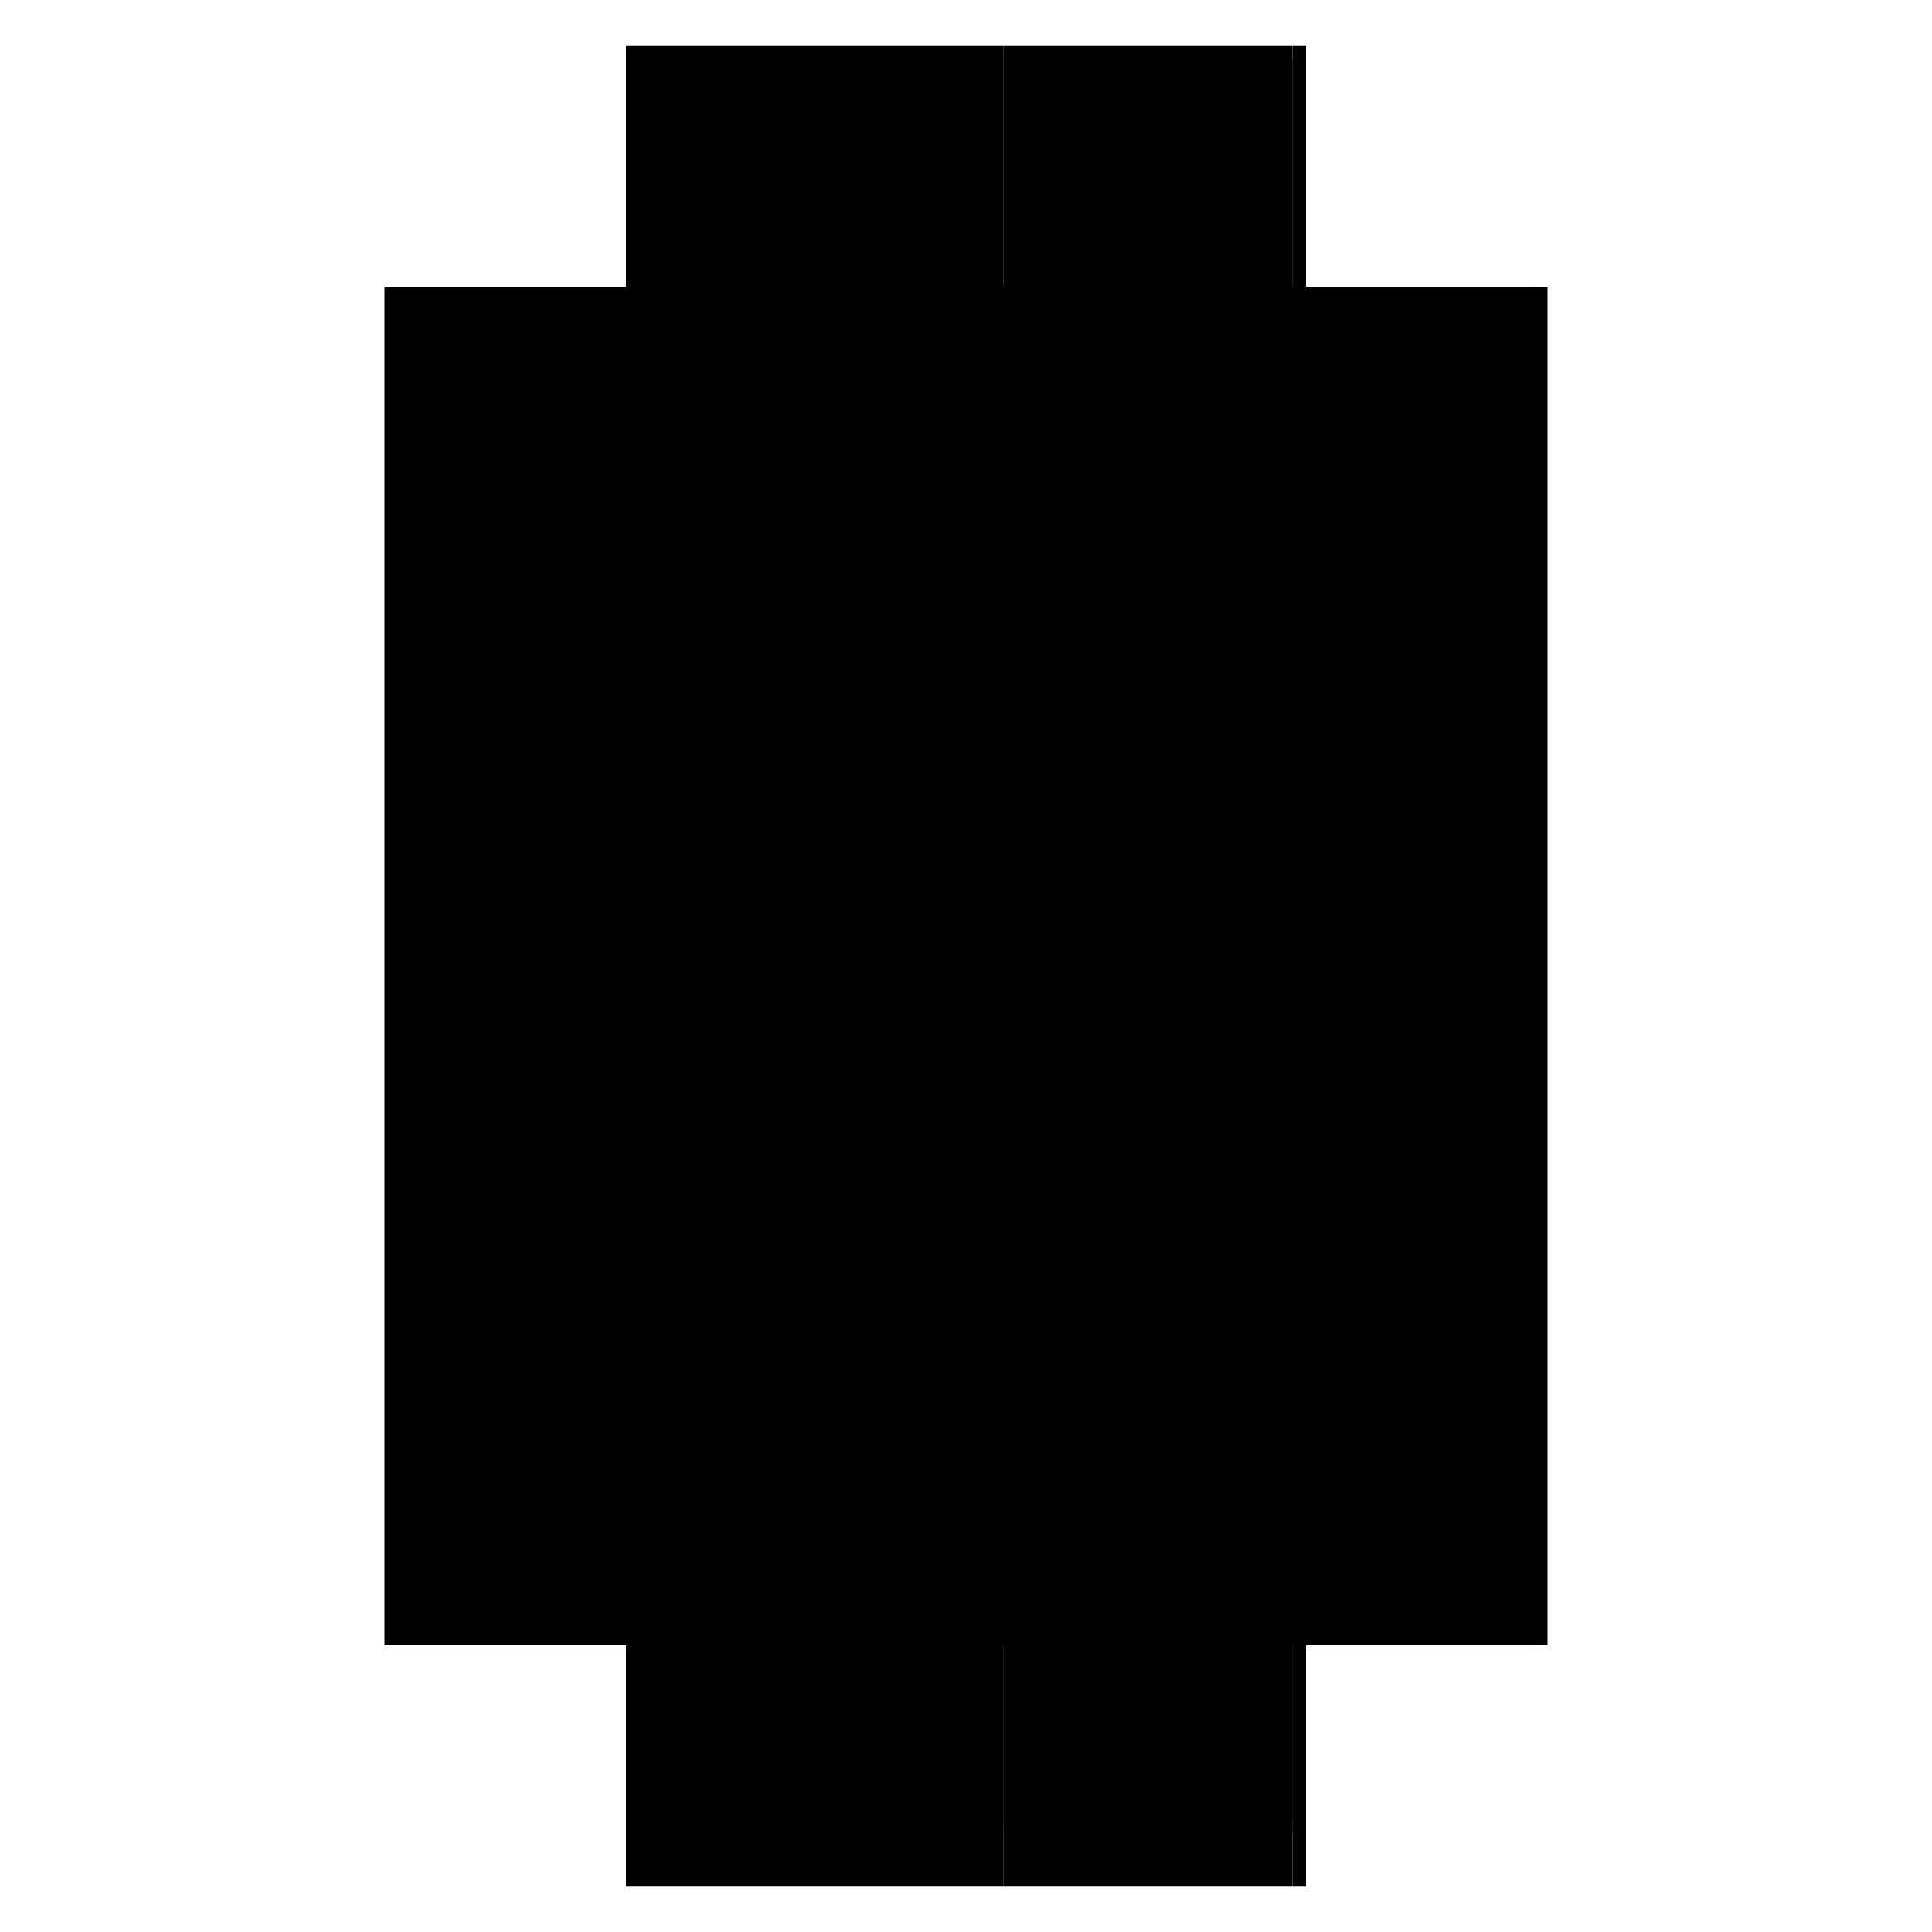 <?xml version="1.0" encoding="utf-8" ?>
<svg xmlns="http://www.w3.org/2000/svg" xmlns:ev="http://www.w3.org/2001/xml-events" xmlns:xlink="http://www.w3.org/1999/xlink" baseProfile="full" height="100%" version="1.1" viewBox="-1,-1,2,2" width="100%">
  <defs>
    <style type="text/css"><![CDATA[.vectorEffectClass {vector-effect: non-scaling-stroke;}]]></style>
  </defs>
  <line class="vectorEffectClass" fill="none" stroke="black" stroke-width="0.5" x1="-0.352" x2="-0.352" y1="0.703" y2="-0.703"/>
  <line class="vectorEffectClass" fill="none" stroke="black" stroke-width="0.5" x1="0.352" x2="0.352" y1="0.703" y2="-0.703"/>
  <line class="vectorEffectClass" fill="none" stroke="black" stroke-width="0.5" x1="0.039" x2="0.039" y1="0.634" y2="-0.689"/>
  <line class="vectorEffectClass" fill="none" stroke="black" stroke-width="0.5" x1="0.338" x2="0.338" y1="0.634" y2="-0.689"/>
  <line class="vectorEffectClass" fill="none" stroke="black" stroke-width="0.5" x1="0.039" x2="0.338" y1="0.703" y2="0.703"/>
  <line class="vectorEffectClass" fill="none" stroke="black" stroke-width="0.5" x1="0.039" x2="0.338" y1="0.648" y2="0.648"/>
  <line class="vectorEffectClass" fill="none" stroke="black" stroke-width="0.5" x1="0.039" x2="0.338" y1="0.634" y2="0.634"/>
  <line class="vectorEffectClass" fill="none" stroke="black" stroke-width="0.5" x1="0.039" x2="0.338" y1="-0.689" y2="-0.689"/>
  <line class="vectorEffectClass" fill="none" stroke="black" stroke-width="0.5" x1="0.039" x2="0.338" y1="-0.703" y2="-0.703"/>
  <line class="vectorEffectClass" fill="none" stroke="black" stroke-width="0.5" x1="0.039" x2="0.039" y1="0.703" y2="0.648"/>
  <line class="vectorEffectClass" fill="none" stroke="black" stroke-width="0.5" x1="0.338" x2="0.338" y1="0.703" y2="0.648"/>
  <line class="vectorEffectClass" fill="none" stroke="black" stroke-width="0.5" x1="0.039" x2="0.039" y1="0.648" y2="0.634"/>
  <line class="vectorEffectClass" fill="none" stroke="black" stroke-width="0.5" x1="0.039" x2="0.039" y1="-0.689" y2="-0.703"/>
  <line class="vectorEffectClass" fill="none" stroke="black" stroke-width="0.5" x1="0.338" x2="0.338" y1="0.648" y2="0.634"/>
  <line class="vectorEffectClass" fill="none" stroke="black" stroke-width="0.5" x1="0.338" x2="0.338" y1="-0.689" y2="-0.703"/>
  <line class="vectorEffectClass" fill="none" stroke="black" stroke-width="0.5" x1="0.338" x2="0.352" y1="0.703" y2="0.703"/>
  <line class="vectorEffectClass" fill="none" stroke="black" stroke-width="0.5" x1="0.338" x2="0.352" y1="-0.703" y2="-0.703"/>
  <line class="vectorEffectClass" fill="none" stroke="black" stroke-width="0.5" x1="-0.352" x2="0.039" y1="-0.703" y2="-0.703"/>
  <line class="vectorEffectClass" fill="none" stroke="black" stroke-width="0.5" x1="-0.352" x2="0.039" y1="0.703" y2="0.703"/>
</svg>
